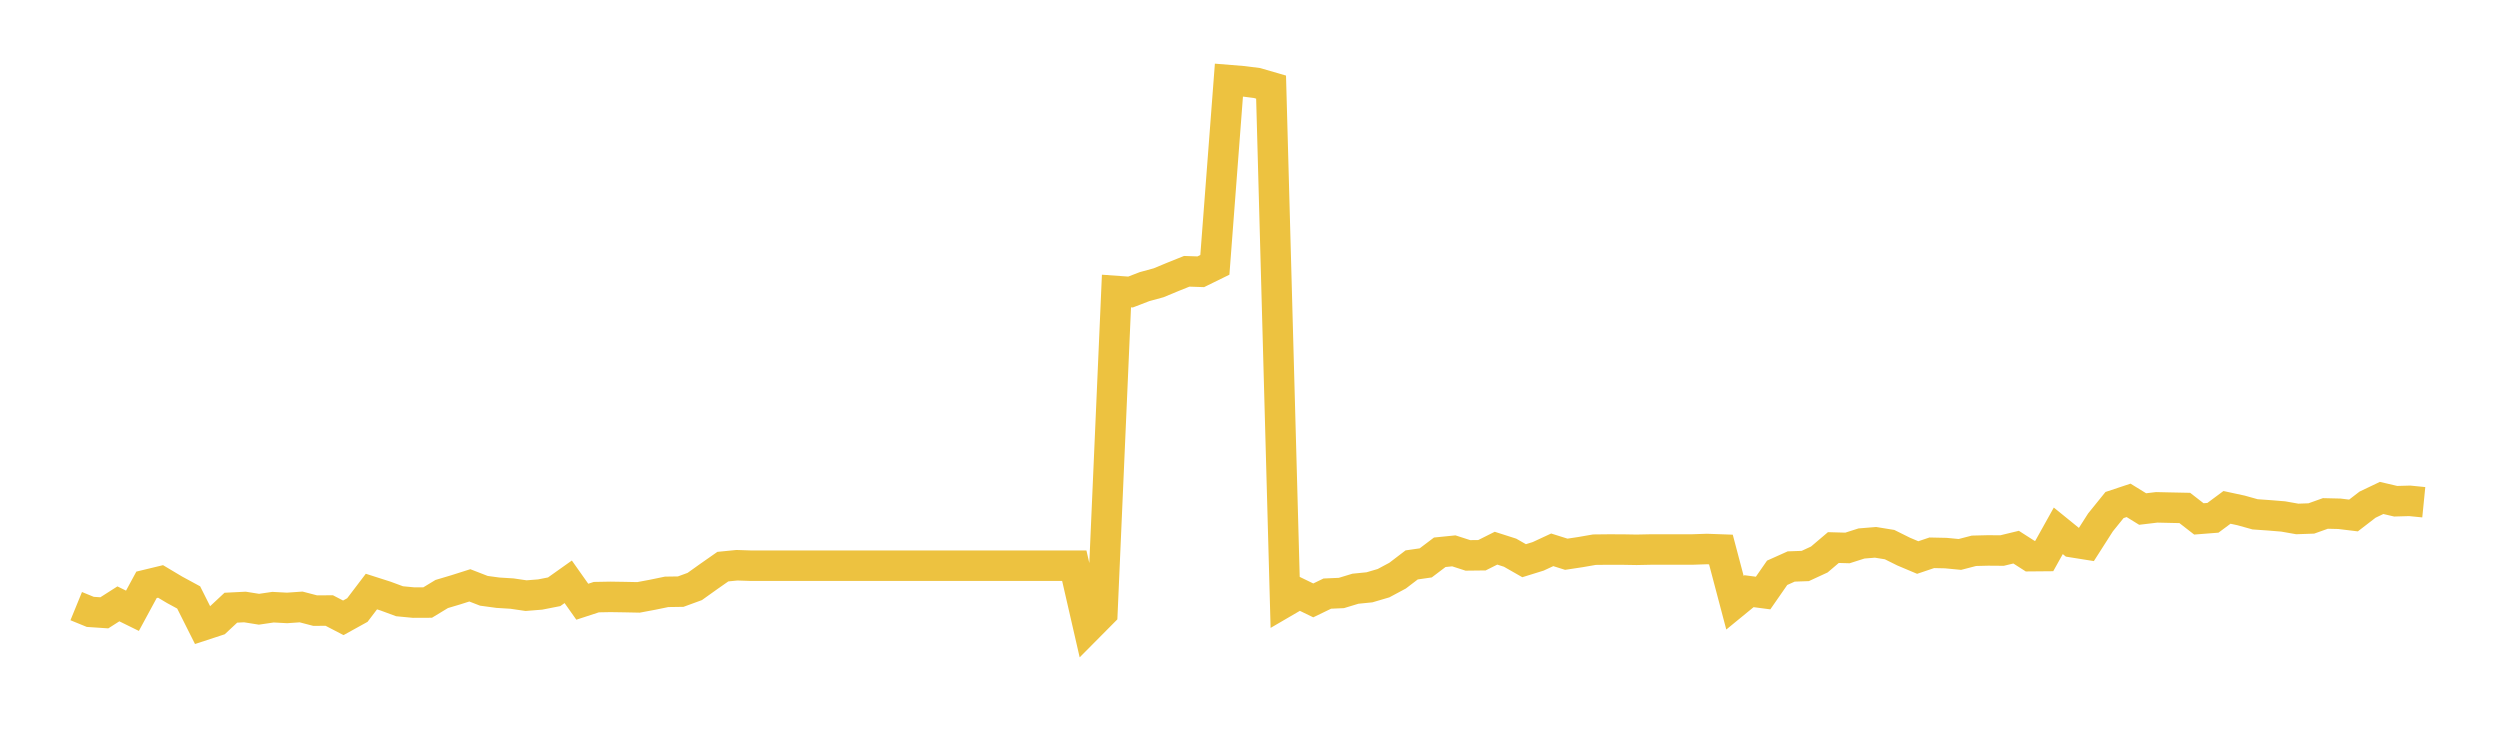 <svg width="164" height="48" xmlns="http://www.w3.org/2000/svg" xmlns:xlink="http://www.w3.org/1999/xlink"><path fill="none" stroke="rgb(237,194,64)" stroke-width="2" d="M5,39.762L5.922,40.139L6.844,40.201L7.766,39.613L8.689,40.067L9.611,38.365L10.533,38.142L11.455,38.692L12.377,39.192L13.299,41.029L14.222,40.726L15.144,39.865L16.066,39.819L16.988,39.966L17.91,39.831L18.832,39.88L19.754,39.816L20.677,40.057L21.599,40.05L22.521,40.529L23.443,40.019L24.365,38.806L25.287,39.101L26.21,39.442L27.132,39.53L28.054,39.526L28.976,38.967L29.898,38.692L30.82,38.399L31.743,38.757L32.665,38.882L33.587,38.939L34.509,39.074L35.431,39.001L36.353,38.82L37.275,38.166L38.198,39.473L39.12,39.172L40.042,39.155L40.964,39.169L41.886,39.188L42.808,39.015L43.731,38.825L44.653,38.811L45.575,38.474L46.497,37.816L47.419,37.171L48.341,37.08L49.263,37.11L50.186,37.11L51.108,37.11L52.03,37.11L52.952,37.11L53.874,37.11L54.796,37.11L55.719,37.11L56.641,37.11L57.563,37.11L58.485,37.11L59.407,37.11L60.329,37.11L61.251,37.11L62.174,37.11L63.096,37.11L64.018,37.11L64.94,37.11L65.862,37.11L66.784,37.11L67.707,37.11L68.629,37.11L69.551,37.11L70.473,37.11L71.395,41.129L72.317,40.2L73.24,19.091L74.162,19.157L75.084,18.802L76.006,18.55L76.928,18.167L77.85,17.797L78.772,17.828L79.695,17.375L80.617,5.254L81.539,5.329L82.461,5.446L83.383,5.714L84.305,39.477L85.228,38.939L86.15,39.386L87.072,38.94L87.994,38.9L88.916,38.62L89.838,38.528L90.76,38.256L91.683,37.762L92.605,37.058L93.527,36.926L94.449,36.229L95.371,36.136L96.293,36.434L97.216,36.423L98.138,35.961L99.06,36.256L99.982,36.782L100.904,36.496L101.826,36.068L102.749,36.358L103.671,36.219L104.593,36.059L105.515,36.049L106.437,36.051L107.359,36.067L108.281,36.048L109.204,36.048L110.126,36.046L111.048,36.046L111.97,36.015L112.892,36.048L113.814,39.538L114.737,38.782L115.659,38.903L116.581,37.575L117.503,37.162L118.425,37.129L119.347,36.703L120.269,35.92L121.192,35.946L122.114,35.652L123.036,35.577L123.958,35.727L124.88,36.185L125.802,36.574L126.725,36.263L127.647,36.283L128.569,36.371L129.491,36.132L130.413,36.109L131.335,36.116L132.257,35.893L133.18,36.485L134.102,36.477L135.024,34.822L135.946,35.57L136.868,35.717L137.79,34.273L138.713,33.13L139.635,32.823L140.557,33.392L141.479,33.282L142.401,33.303L143.323,33.322L144.246,34.04L145.168,33.968L146.09,33.284L147.012,33.483L147.934,33.74L148.856,33.805L149.778,33.88L150.701,34.043L151.623,34.011L152.545,33.682L153.467,33.704L154.389,33.816L155.311,33.106L156.234,32.665L157.156,32.881L158.078,32.855L159,32.947"></path></svg>